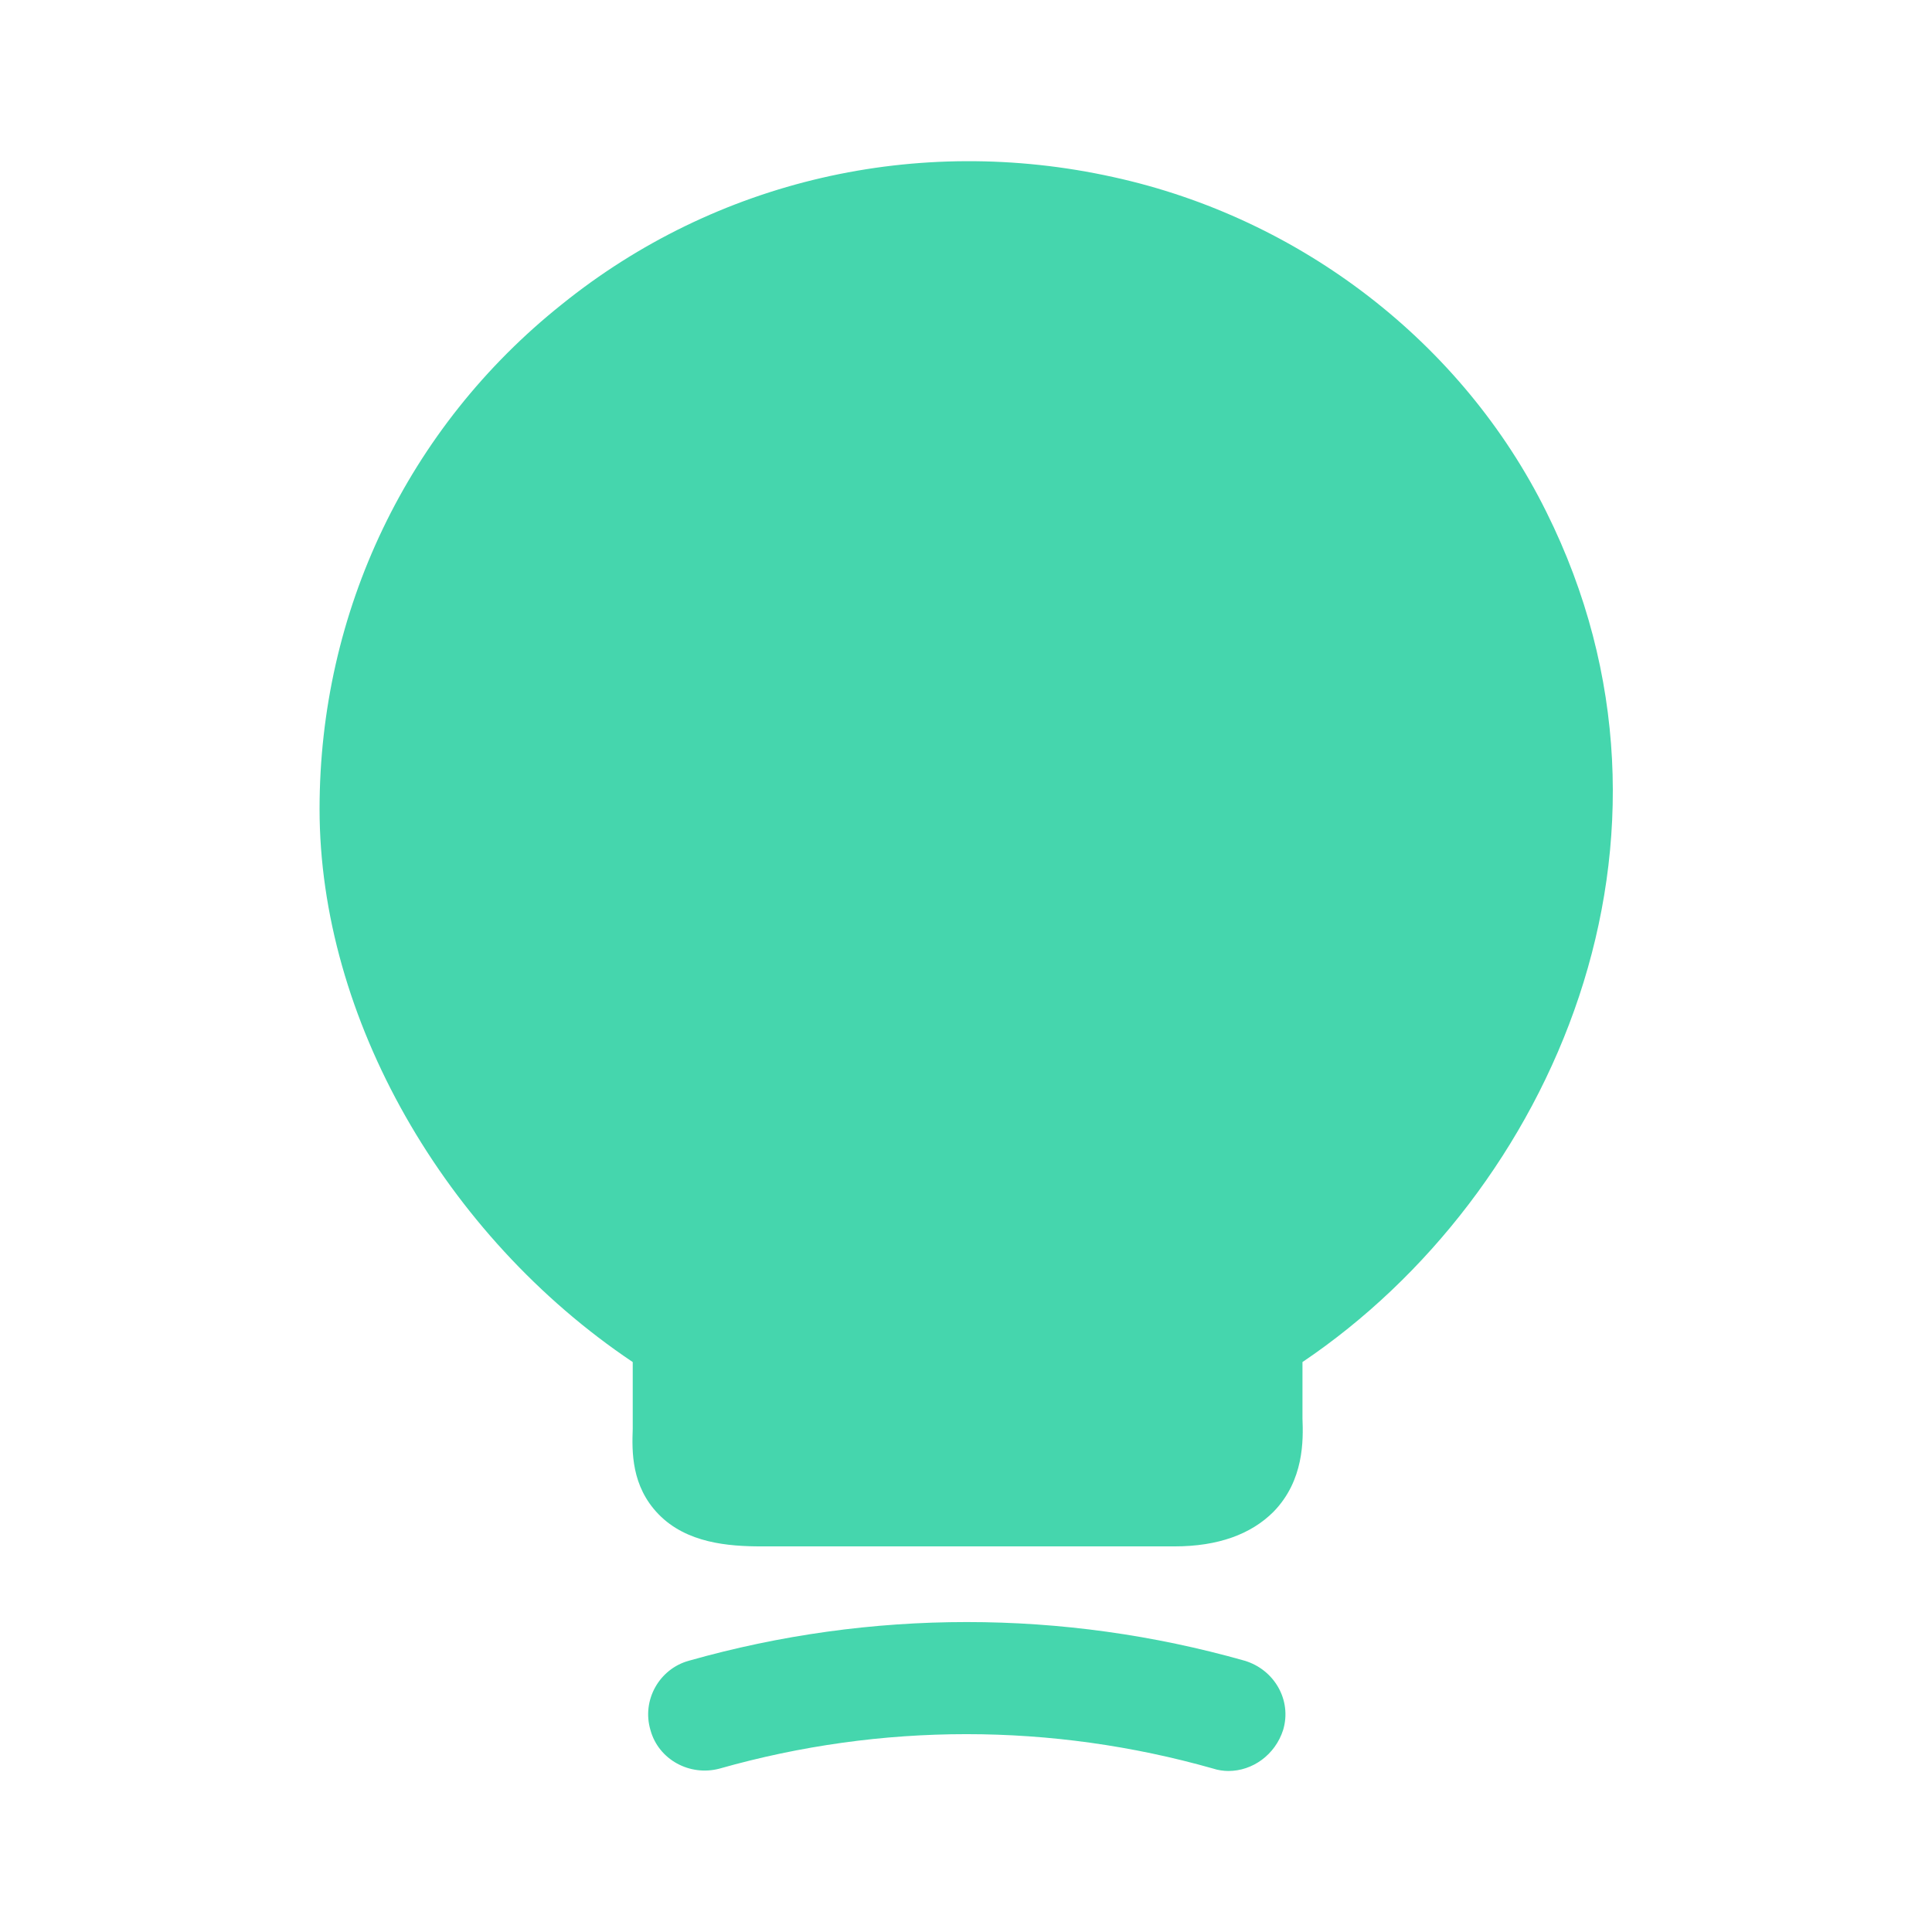 <?xml version="1.0" encoding="UTF-8"?> <svg xmlns="http://www.w3.org/2000/svg" width="32" height="32" viewBox="0 0 32 32" fill="none"><path d="M25.613 8.48C24.227 5.68 21.547 3.613 18.44 2.933C15.187 2.213 11.854 2.987 9.307 5.04C6.747 7.08 5.293 10.133 5.293 13.4C5.293 16.853 7.36 20.467 10.48 22.56V23.667C10.467 24.04 10.454 24.613 10.907 25.08C11.373 25.56 12.067 25.613 12.614 25.613H19.453C20.174 25.613 20.72 25.413 21.093 25.04C21.6 24.52 21.587 23.853 21.573 23.493V22.56C25.707 19.773 28.307 13.893 25.613 8.48Z" fill="#45D6AD"></path><path d="M20.346 29.333C20.267 29.333 20.173 29.32 20.093 29.293C17.413 28.533 14.6 28.533 11.92 29.293C11.427 29.426 10.906 29.146 10.773 28.653C10.627 28.16 10.92 27.64 11.413 27.506C14.427 26.653 17.6 26.653 20.613 27.506C21.107 27.653 21.4 28.16 21.253 28.653C21.12 29.066 20.747 29.333 20.346 29.333Z" fill="#45D6AD"></path></svg> 